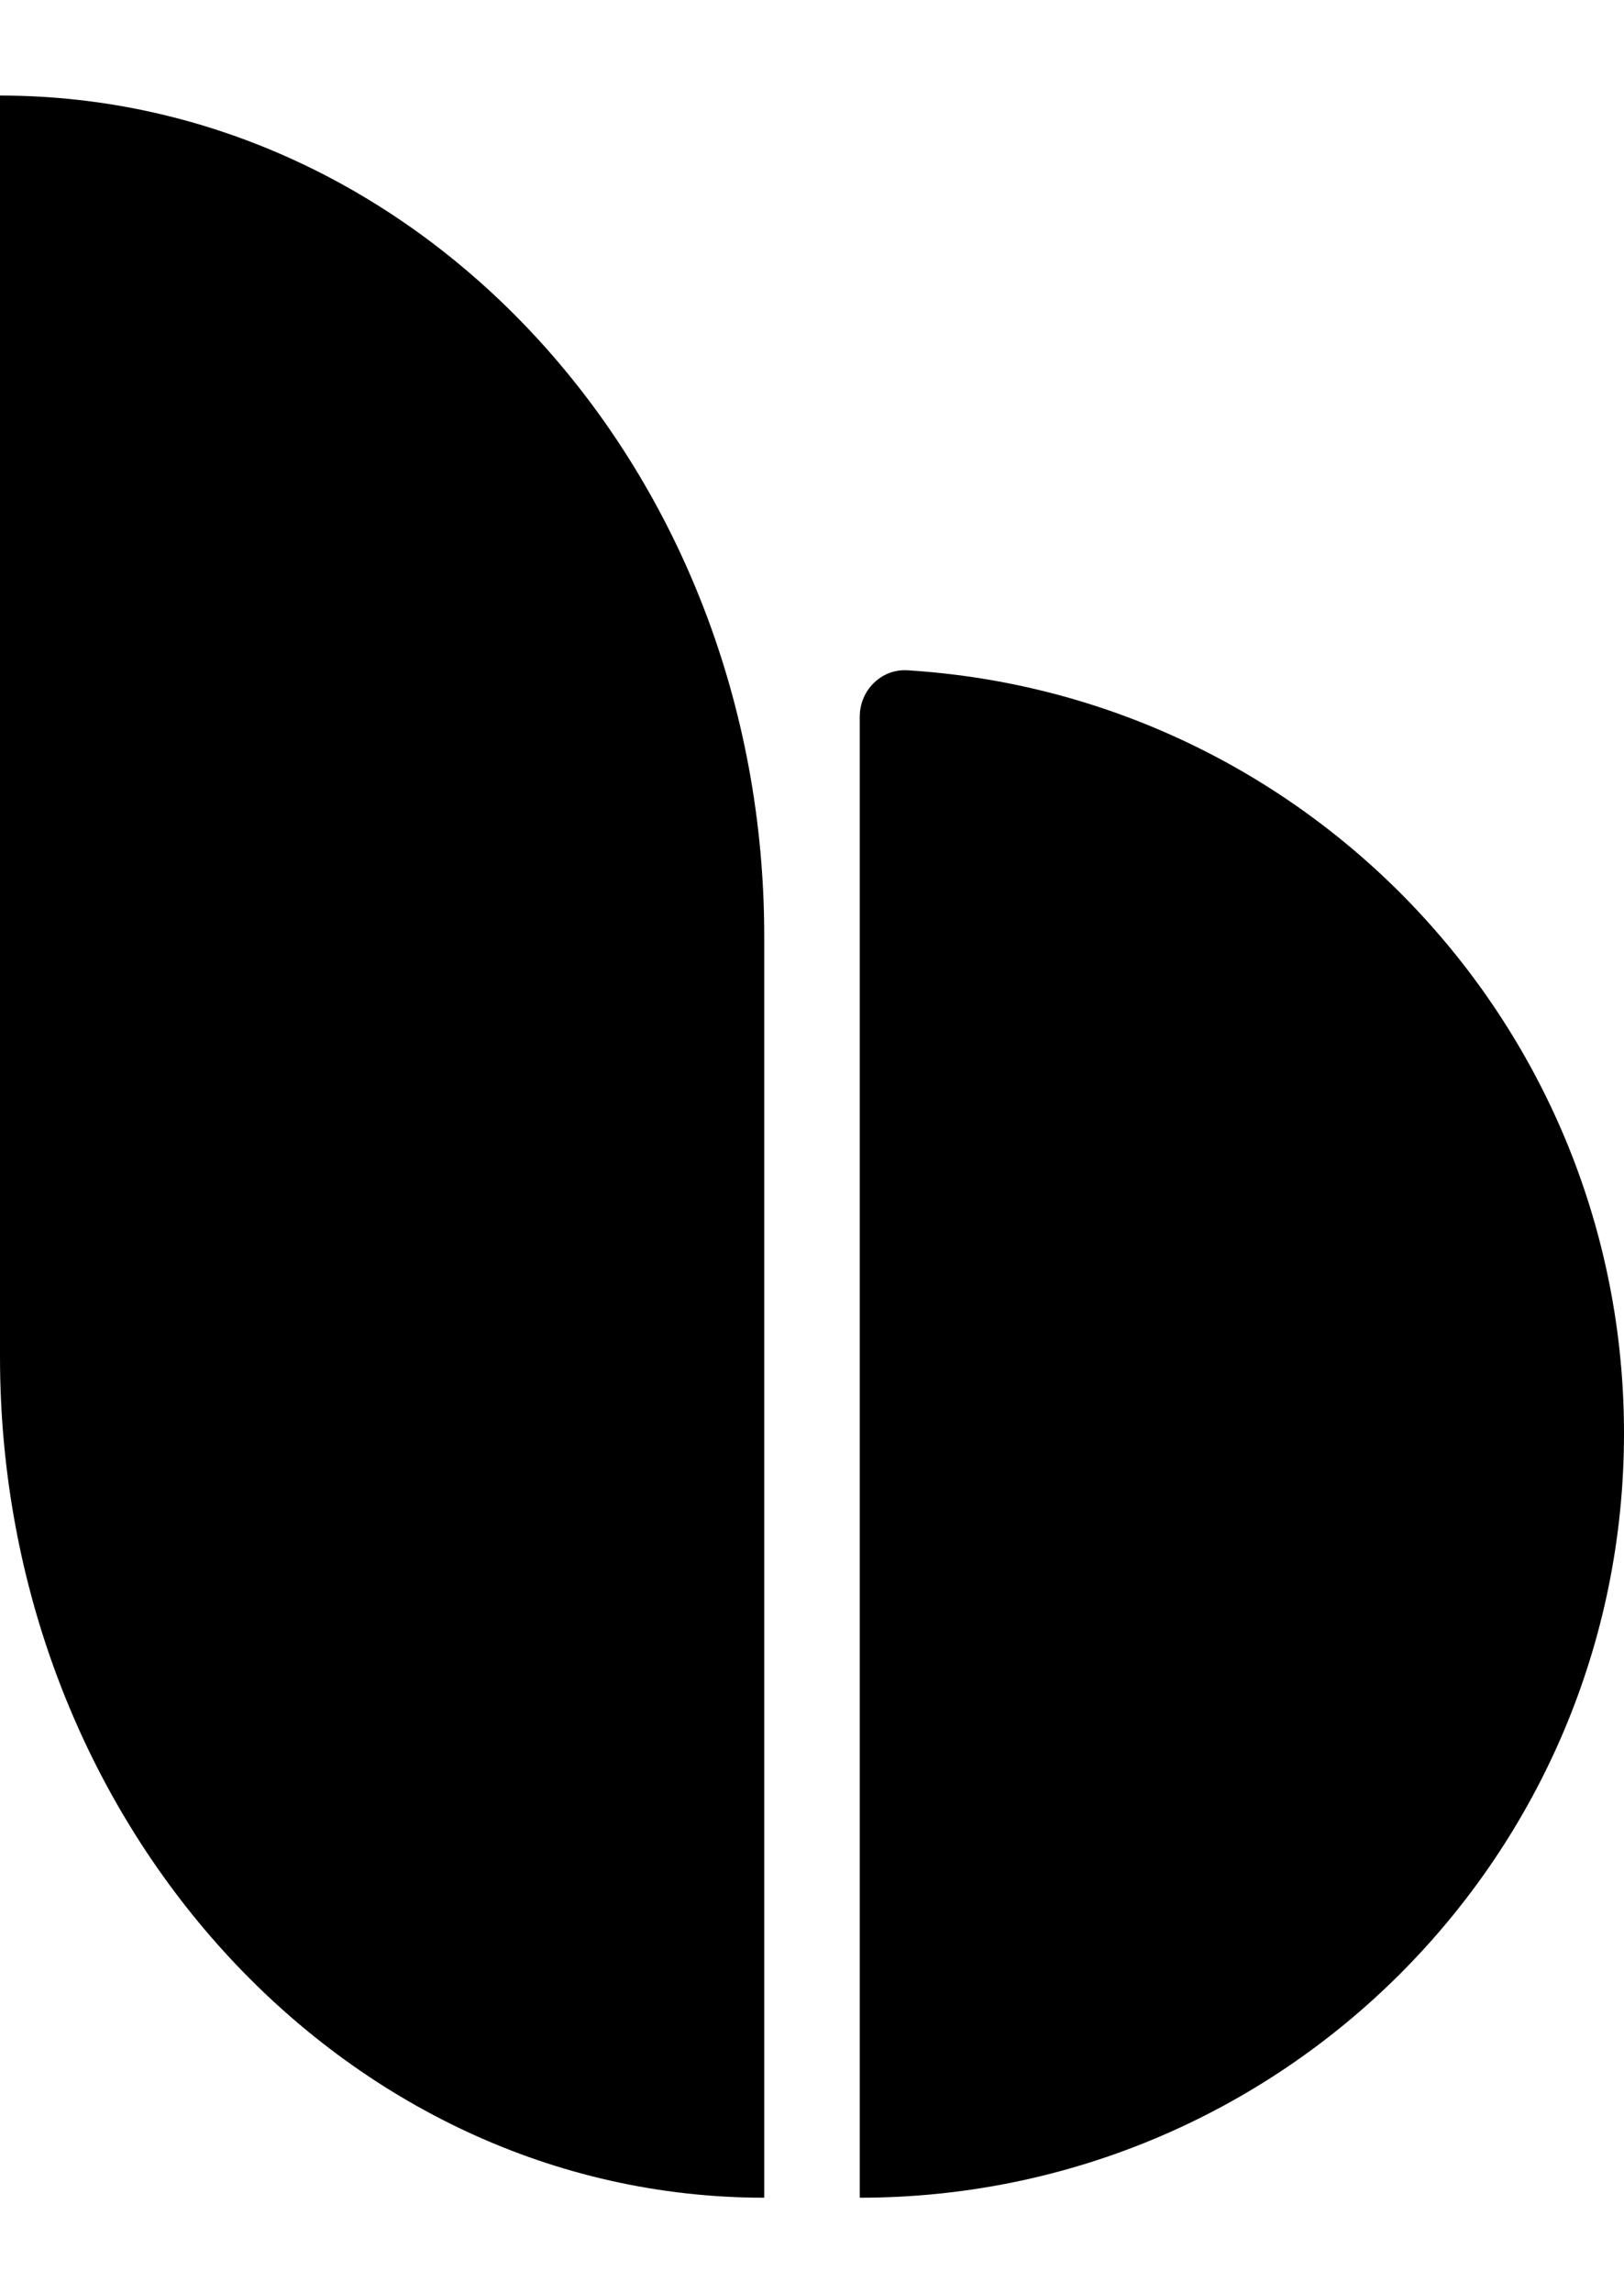<svg xmlns="http://www.w3.org/2000/svg" viewBox="0 0 17 24" fill="currentcolor" aria-label="Base UI">
	<path d="M9.5 7.015C9.225 6.998 9 7.224 9 7.5V23C13.418 23 17 19.418 17 15C17 10.75 13.685 7.274 9.5 7.015Z"></path>
	<path d="M8 9.8V12V23C3.582 23 0 19.06 0 14.2V12V1C4.418 1 8 4.94 8 9.8Z"></path>
</svg>